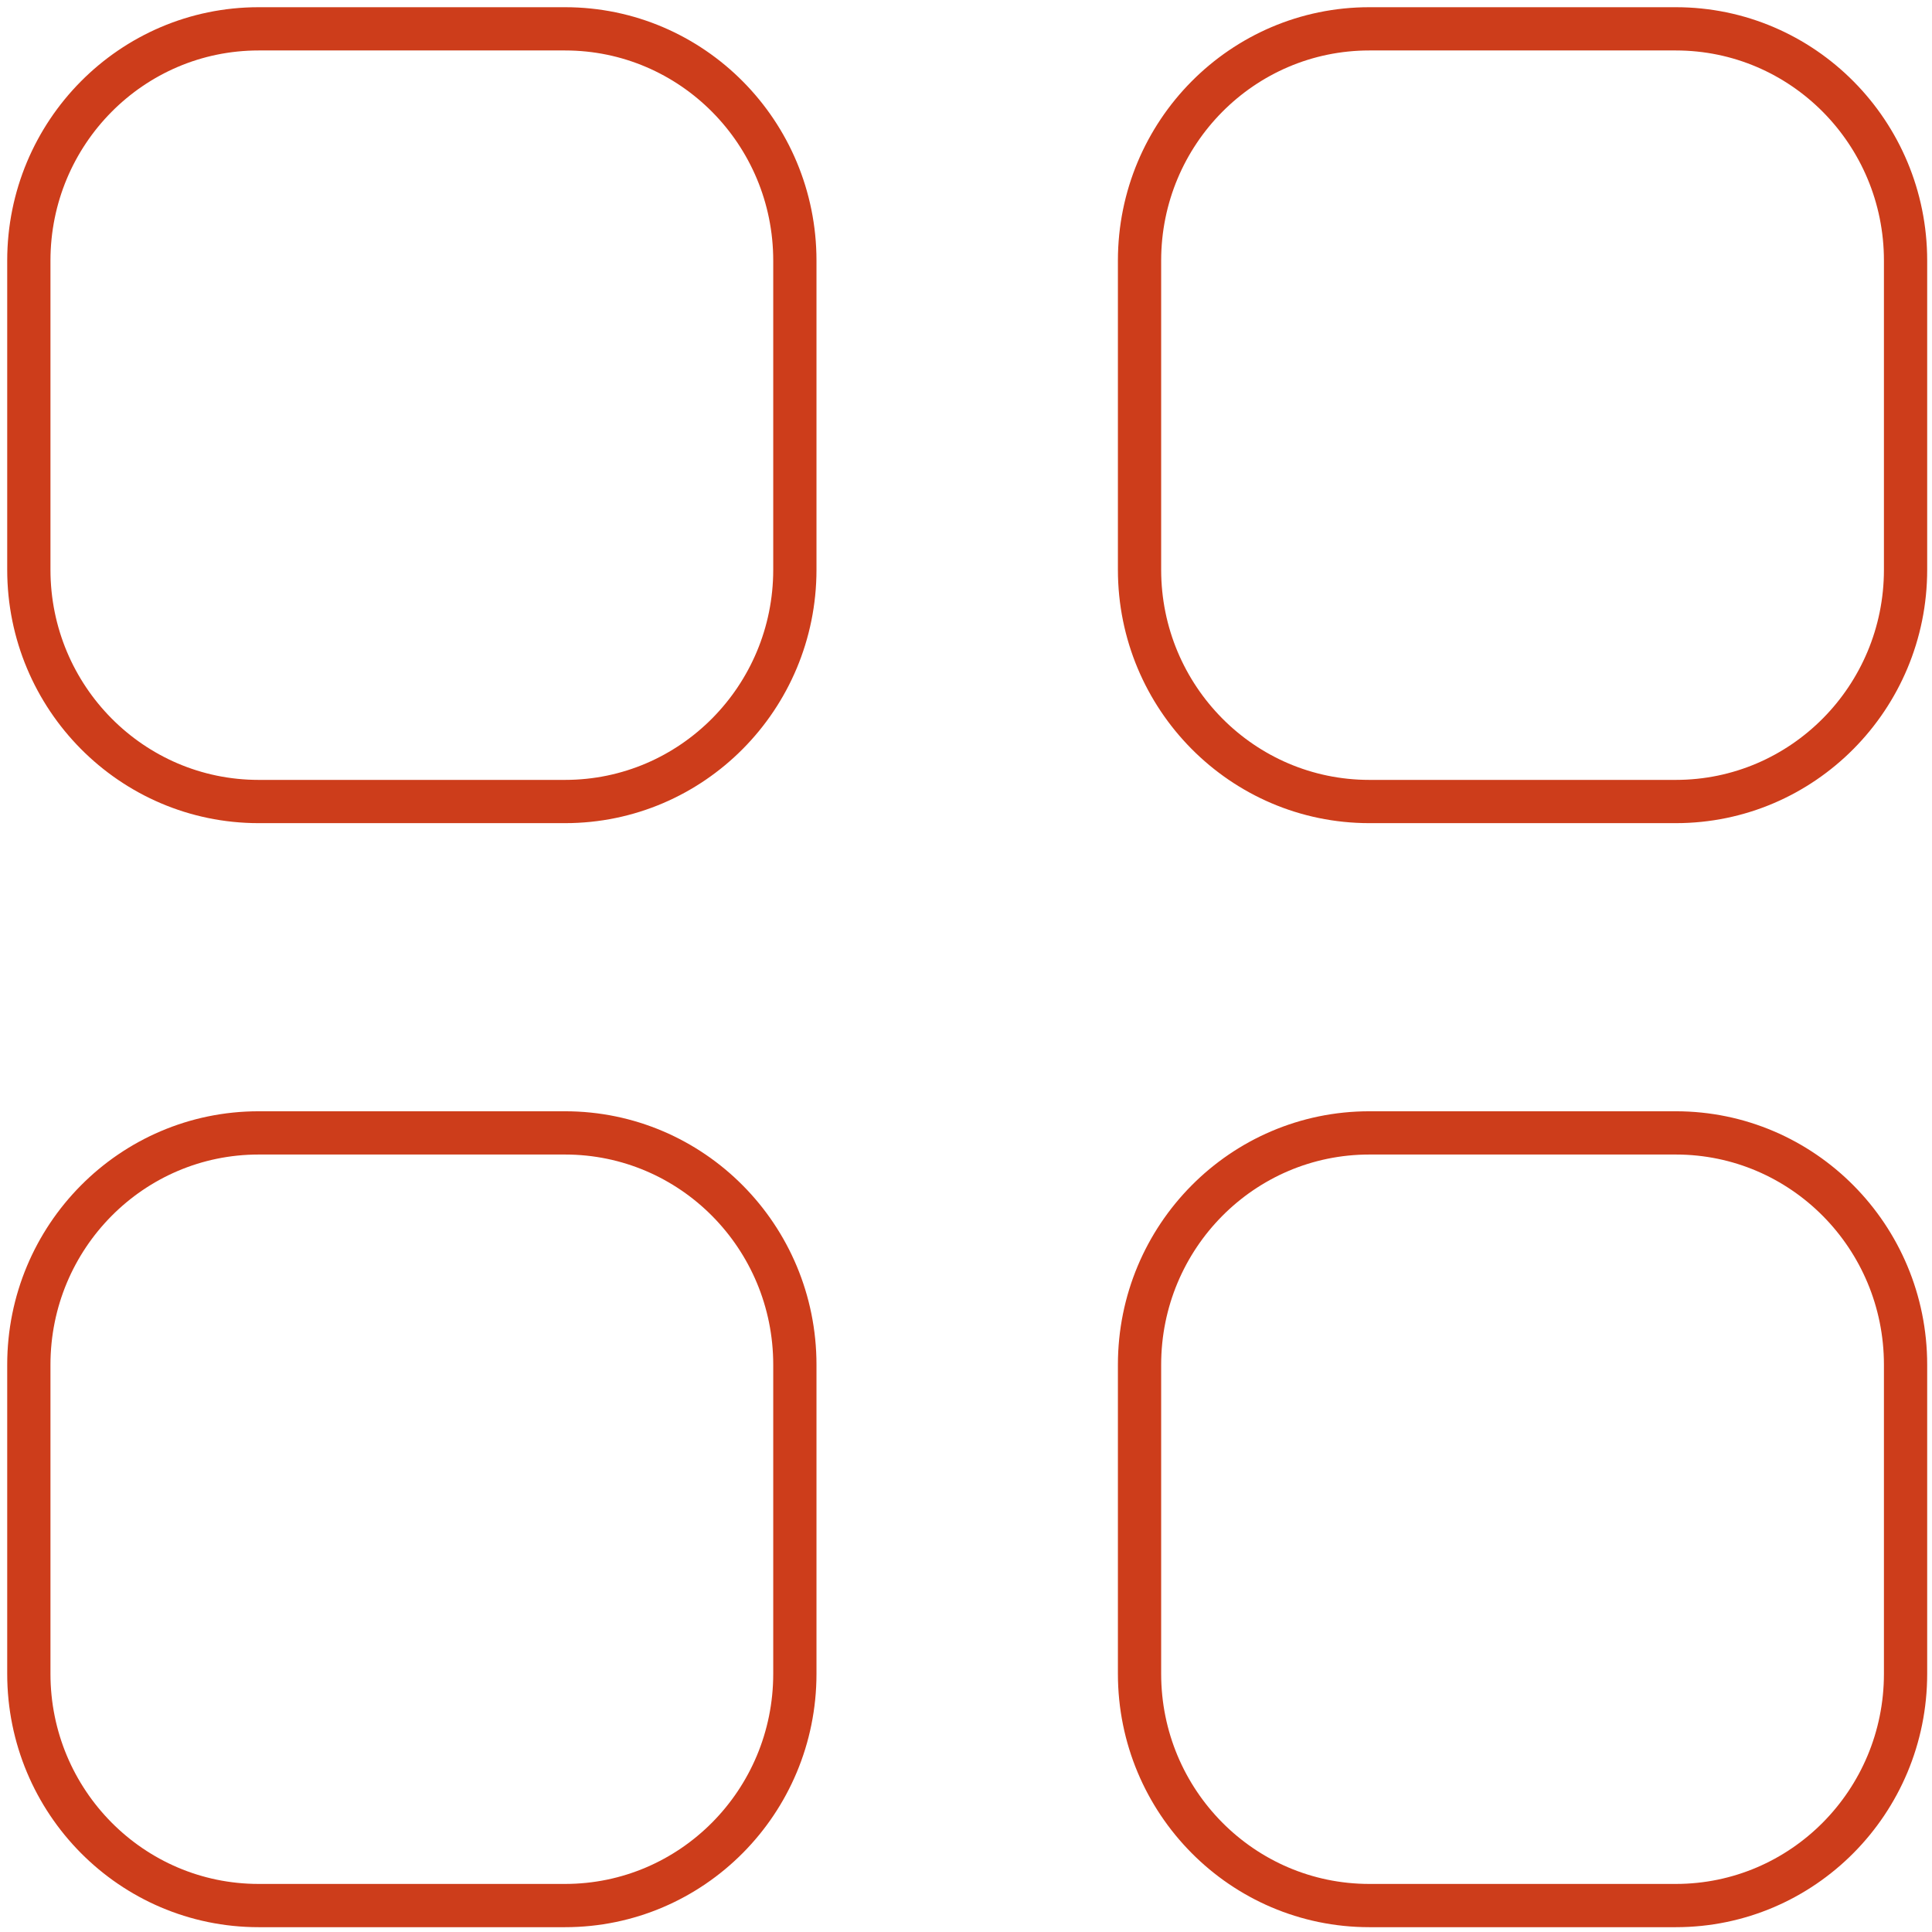 <?xml version="1.0" encoding="UTF-8"?>
<svg xmlns="http://www.w3.org/2000/svg" width="67" height="67" viewBox="0 0 67 67" fill="none">
  <path fill-rule="evenodd" clip-rule="evenodd" d="M47.487 1H58.117C62.516 1 66.083 4.599 66.083 9.038V19.757C66.083 24.194 62.516 27.796 58.117 27.796H47.487C43.086 27.796 39.518 24.194 39.518 19.757V9.038C39.518 4.599 43.086 1 47.487 1ZM8.969 1H19.596C23.997 1 27.565 4.599 27.565 9.038V19.757C27.565 24.194 23.997 27.796 19.596 27.796H8.969C4.568 27.796 1 24.194 1 19.757V9.038C1 4.599 4.568 1 8.969 1ZM8.969 39.288H19.596C23.997 39.288 27.565 42.886 27.565 47.329V58.045C27.565 62.485 23.997 66.083 19.596 66.083H8.969C4.568 66.083 1 62.485 1 58.045V47.329C1 42.886 4.568 39.288 8.969 39.288ZM47.487 39.288H58.117C62.516 39.288 66.083 42.886 66.083 47.329V58.045C66.083 62.485 62.516 66.083 58.117 66.083H47.487C43.086 66.083 39.518 62.485 39.518 58.045V47.329C39.518 42.886 43.086 39.288 47.487 39.288Z" stroke="#CD3D1B" stroke-width="1.5" stroke-linecap="round" stroke-linejoin="round"></path>
</svg>

